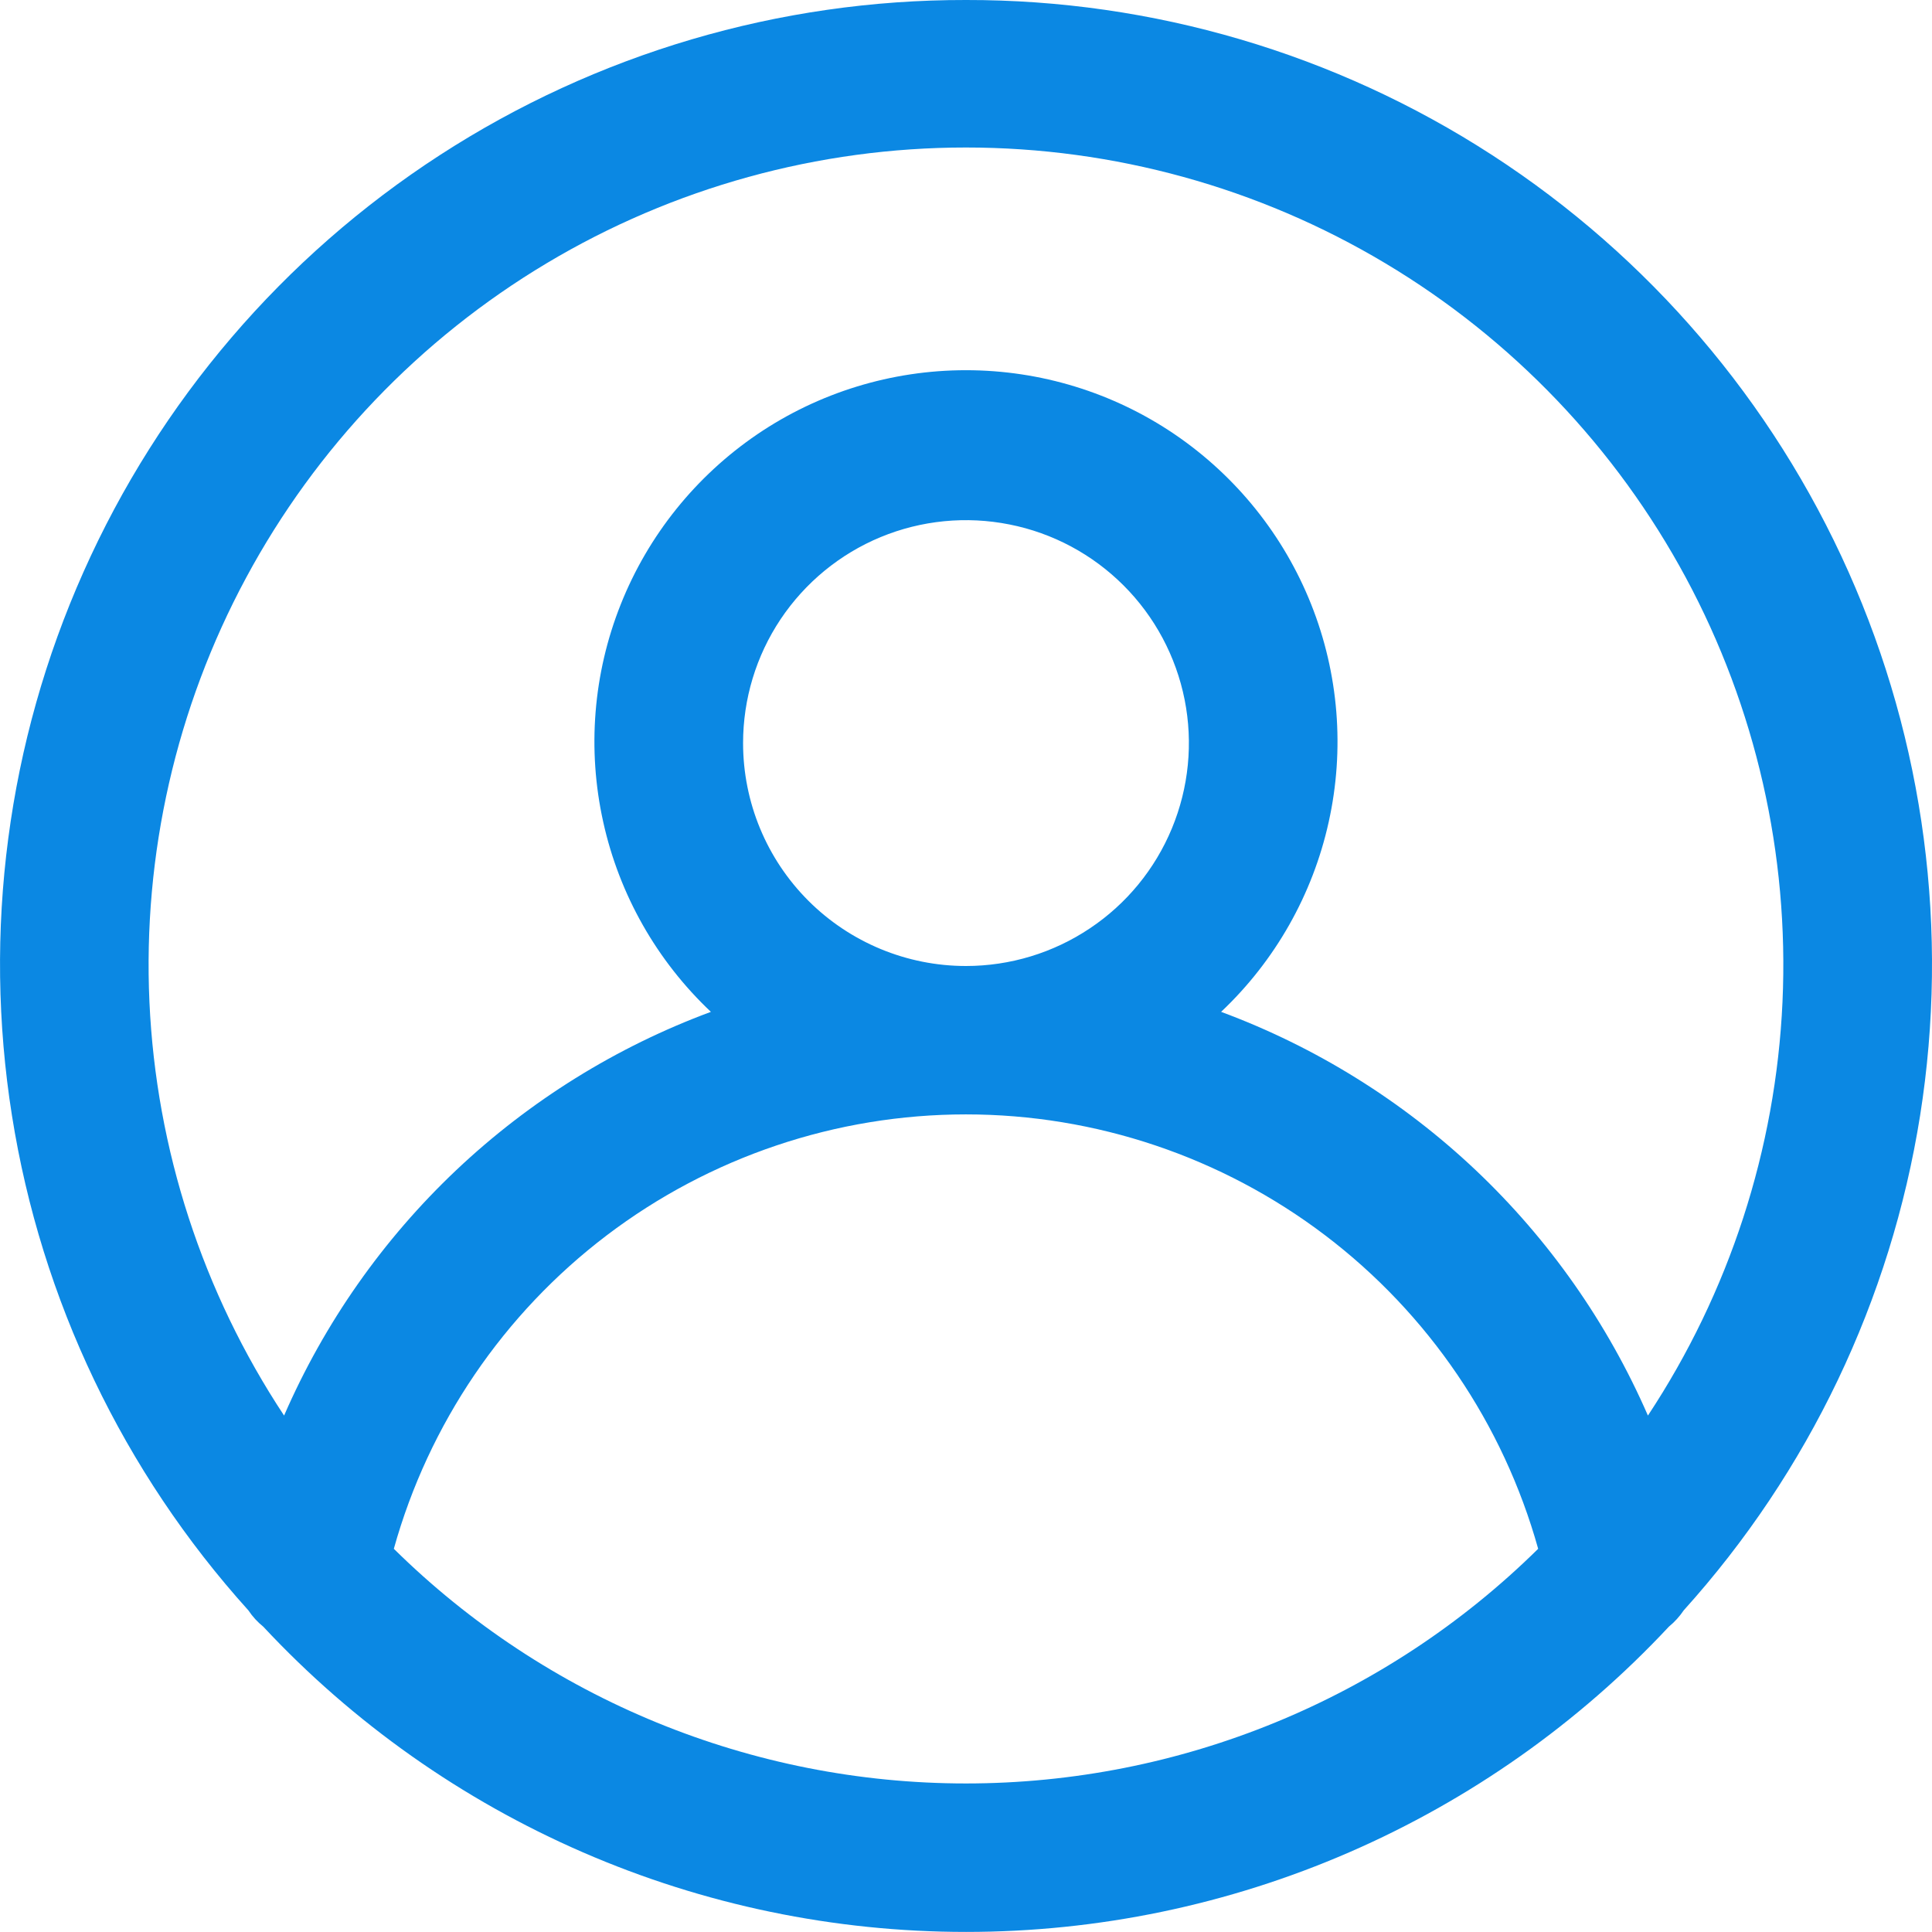 <svg width="26" height="26" viewBox="0 0 26 26" fill="none" xmlns="http://www.w3.org/2000/svg">
<path d="M12.999 1.97144e-05C10.488 -0.004 8.028 0.721 5.92 2.087C3.812 3.453 2.146 5.401 1.124 7.696C0.101 9.99 -0.233 12.532 0.161 15.013C0.554 17.494 1.66 19.807 3.343 21.672C3.398 21.755 3.465 21.828 3.543 21.891C4.753 23.188 6.218 24.221 7.845 24.928C9.472 25.635 11.227 25.999 13.001 25.999C14.774 25.999 16.529 25.635 18.156 24.928C19.783 24.221 21.248 23.188 22.459 21.891C22.536 21.828 22.603 21.754 22.659 21.671C24.341 19.806 25.446 17.492 25.84 15.012C26.233 12.531 25.899 9.989 24.876 7.695C23.853 5.4 22.187 3.452 20.079 2.086C17.971 0.72 15.511 -0.004 12.999 1.97144e-05ZM5.3 20.843C5.769 19.162 6.775 17.68 8.166 16.624C9.556 15.569 11.254 14.997 12.999 14.997C14.745 14.997 16.443 15.569 17.833 16.624C19.224 17.68 20.23 19.162 20.7 20.843C18.648 22.867 15.882 24.001 12.999 24.001C10.118 24.001 7.351 22.867 5.3 20.843ZM10 10C10 9.407 10.175 8.827 10.505 8.333C10.835 7.84 11.303 7.455 11.851 7.228C12.4 7.001 13.003 6.942 13.585 7.058C14.167 7.173 14.701 7.459 15.121 7.879C15.54 8.298 15.826 8.833 15.942 9.415C16.058 9.997 15.998 10.6 15.771 11.148C15.544 11.696 15.16 12.165 14.666 12.494C14.173 12.824 13.593 13 12.999 13C12.204 13 11.441 12.684 10.878 12.121C10.316 11.559 10 10.796 10 10ZM22.177 19.05C21.634 17.804 20.846 16.681 19.859 15.747C18.872 14.814 17.706 14.089 16.433 13.617C17.16 12.93 17.665 12.04 17.881 11.062C18.098 10.085 18.016 9.065 17.646 8.135C17.276 7.204 16.635 6.407 15.807 5.844C14.979 5.282 14.001 4.982 12.999 4.982C11.998 4.982 11.02 5.282 10.192 5.844C9.364 6.407 8.723 7.204 8.353 8.135C7.983 9.065 7.901 10.085 8.118 11.062C8.334 12.04 8.839 12.93 9.567 13.617C8.293 14.089 7.127 14.814 6.14 15.747C5.153 16.681 4.365 17.804 3.823 19.05C2.727 17.392 2.101 15.468 2.011 13.483C1.921 11.498 2.37 9.525 3.312 7.775C4.253 6.025 5.651 4.562 7.356 3.543C9.062 2.523 11.012 1.985 12.999 1.985C14.987 1.985 16.937 2.523 18.643 3.543C20.349 4.562 21.746 6.025 22.688 7.775C23.629 9.525 24.078 11.498 23.988 13.483C23.898 15.468 23.272 17.392 22.177 19.05Z" fill="#0B88E3"/>
</svg>
